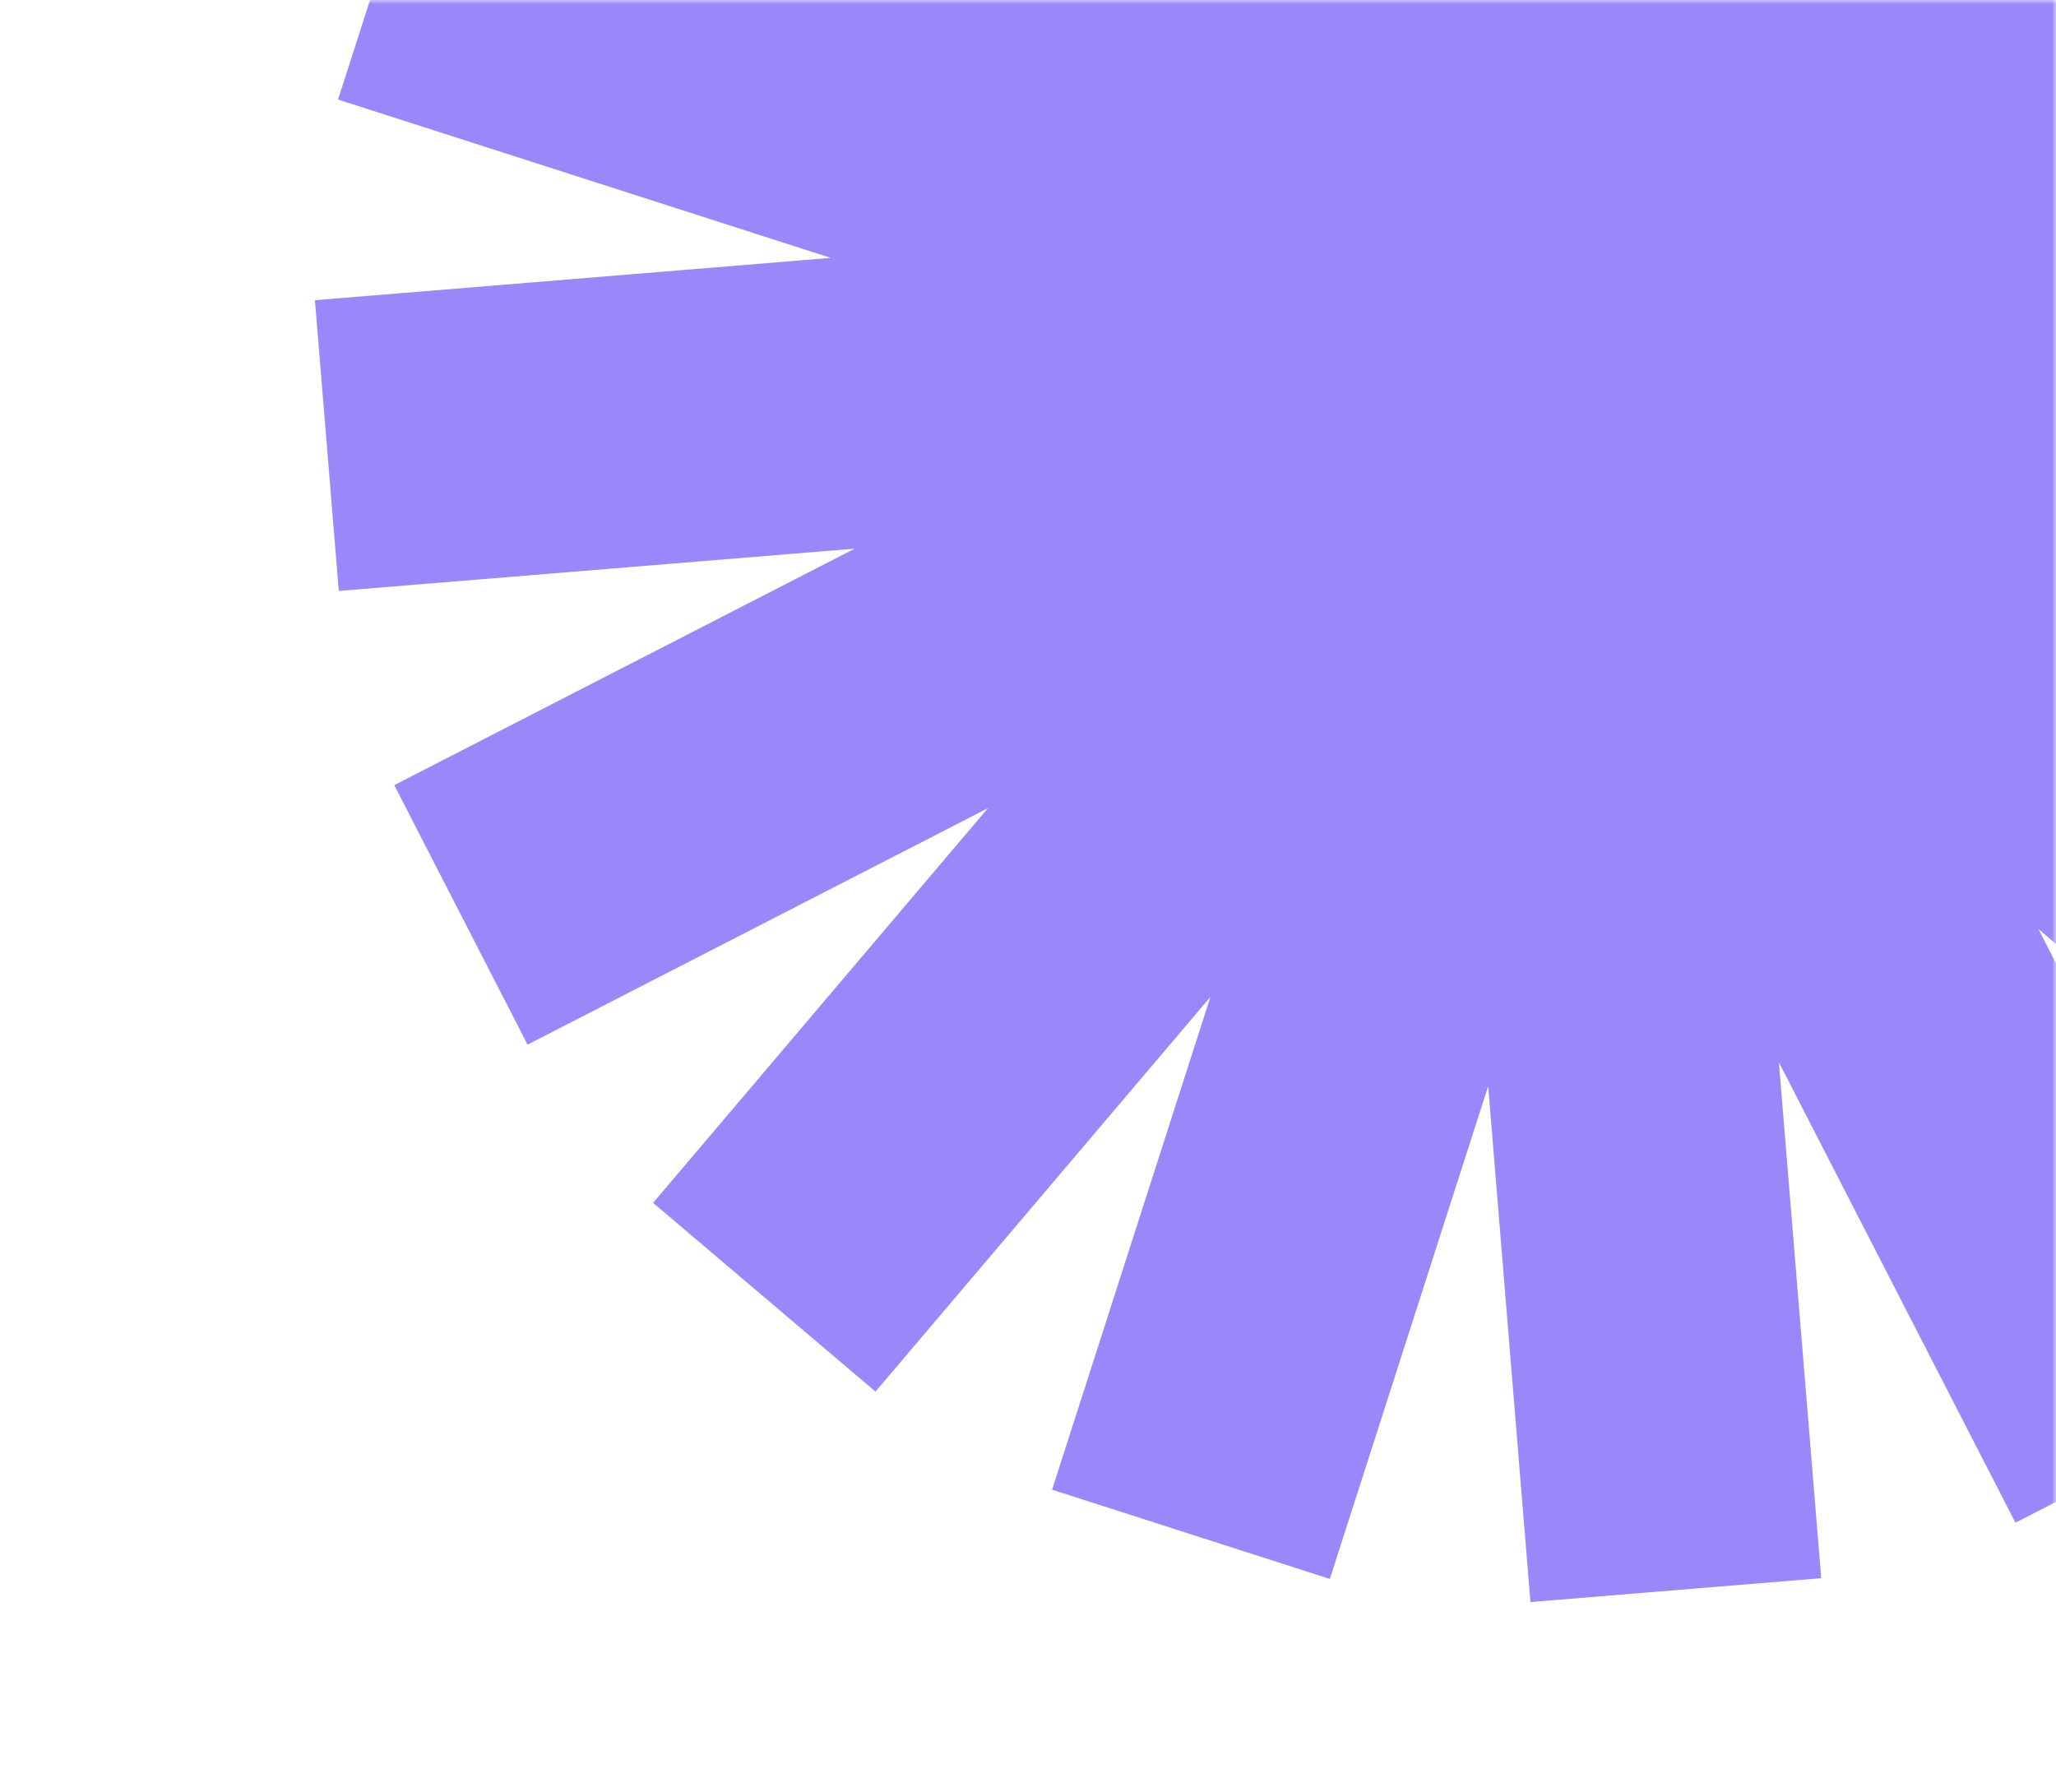 <?xml version="1.0" encoding="UTF-8"?> <svg xmlns="http://www.w3.org/2000/svg" width="249" height="217" viewBox="0 0 249 217" fill="none"><g clip-path="url(#clip0_2890_974)"><mask id="mask0_2890_974" style="mask-type:luminance" maskUnits="userSpaceOnUse" x="0" y="0" width="249" height="217"><path d="M249 0H0V217H249V0Z" fill="white"></path></mask><g mask="url(#mask0_2890_974)"><path d="M340.224 71.109L280.539 51.931L343.014 46.812L340.126 11.595L277.648 16.722L333.415 -11.922L317.273 -43.35L261.508 -14.714L302.067 -62.504L275.123 -85.365L234.57 -37.564L253.748 -97.25L220.109 -108.059L200.931 -48.373L195.804 -110.851L160.594 -107.961L165.716 -45.494L137.078 -101.25L105.65 -85.107L134.286 -29.343L86.488 -69.904L63.627 -42.96L111.427 -2.407L51.75 -21.583L40.941 12.056L100.618 31.232L38.14 36.359L41.031 71.568L103.506 66.449L47.75 95.088L63.892 126.516L119.649 97.877L79.096 145.677L106.032 168.536L146.593 120.738L127.417 180.415L161.056 191.224L180.232 131.547L185.351 194.023L220.568 191.135L215.441 128.657L244.088 184.415L275.515 168.273L246.869 112.514L294.669 153.067L317.528 126.131L269.73 85.57L329.415 104.748L340.224 71.109Z" fill="#9888FA"></path></g></g><defs><clipPath id="clip0_2890_974"><rect width="249" height="217" fill="white"></rect></clipPath></defs></svg> 